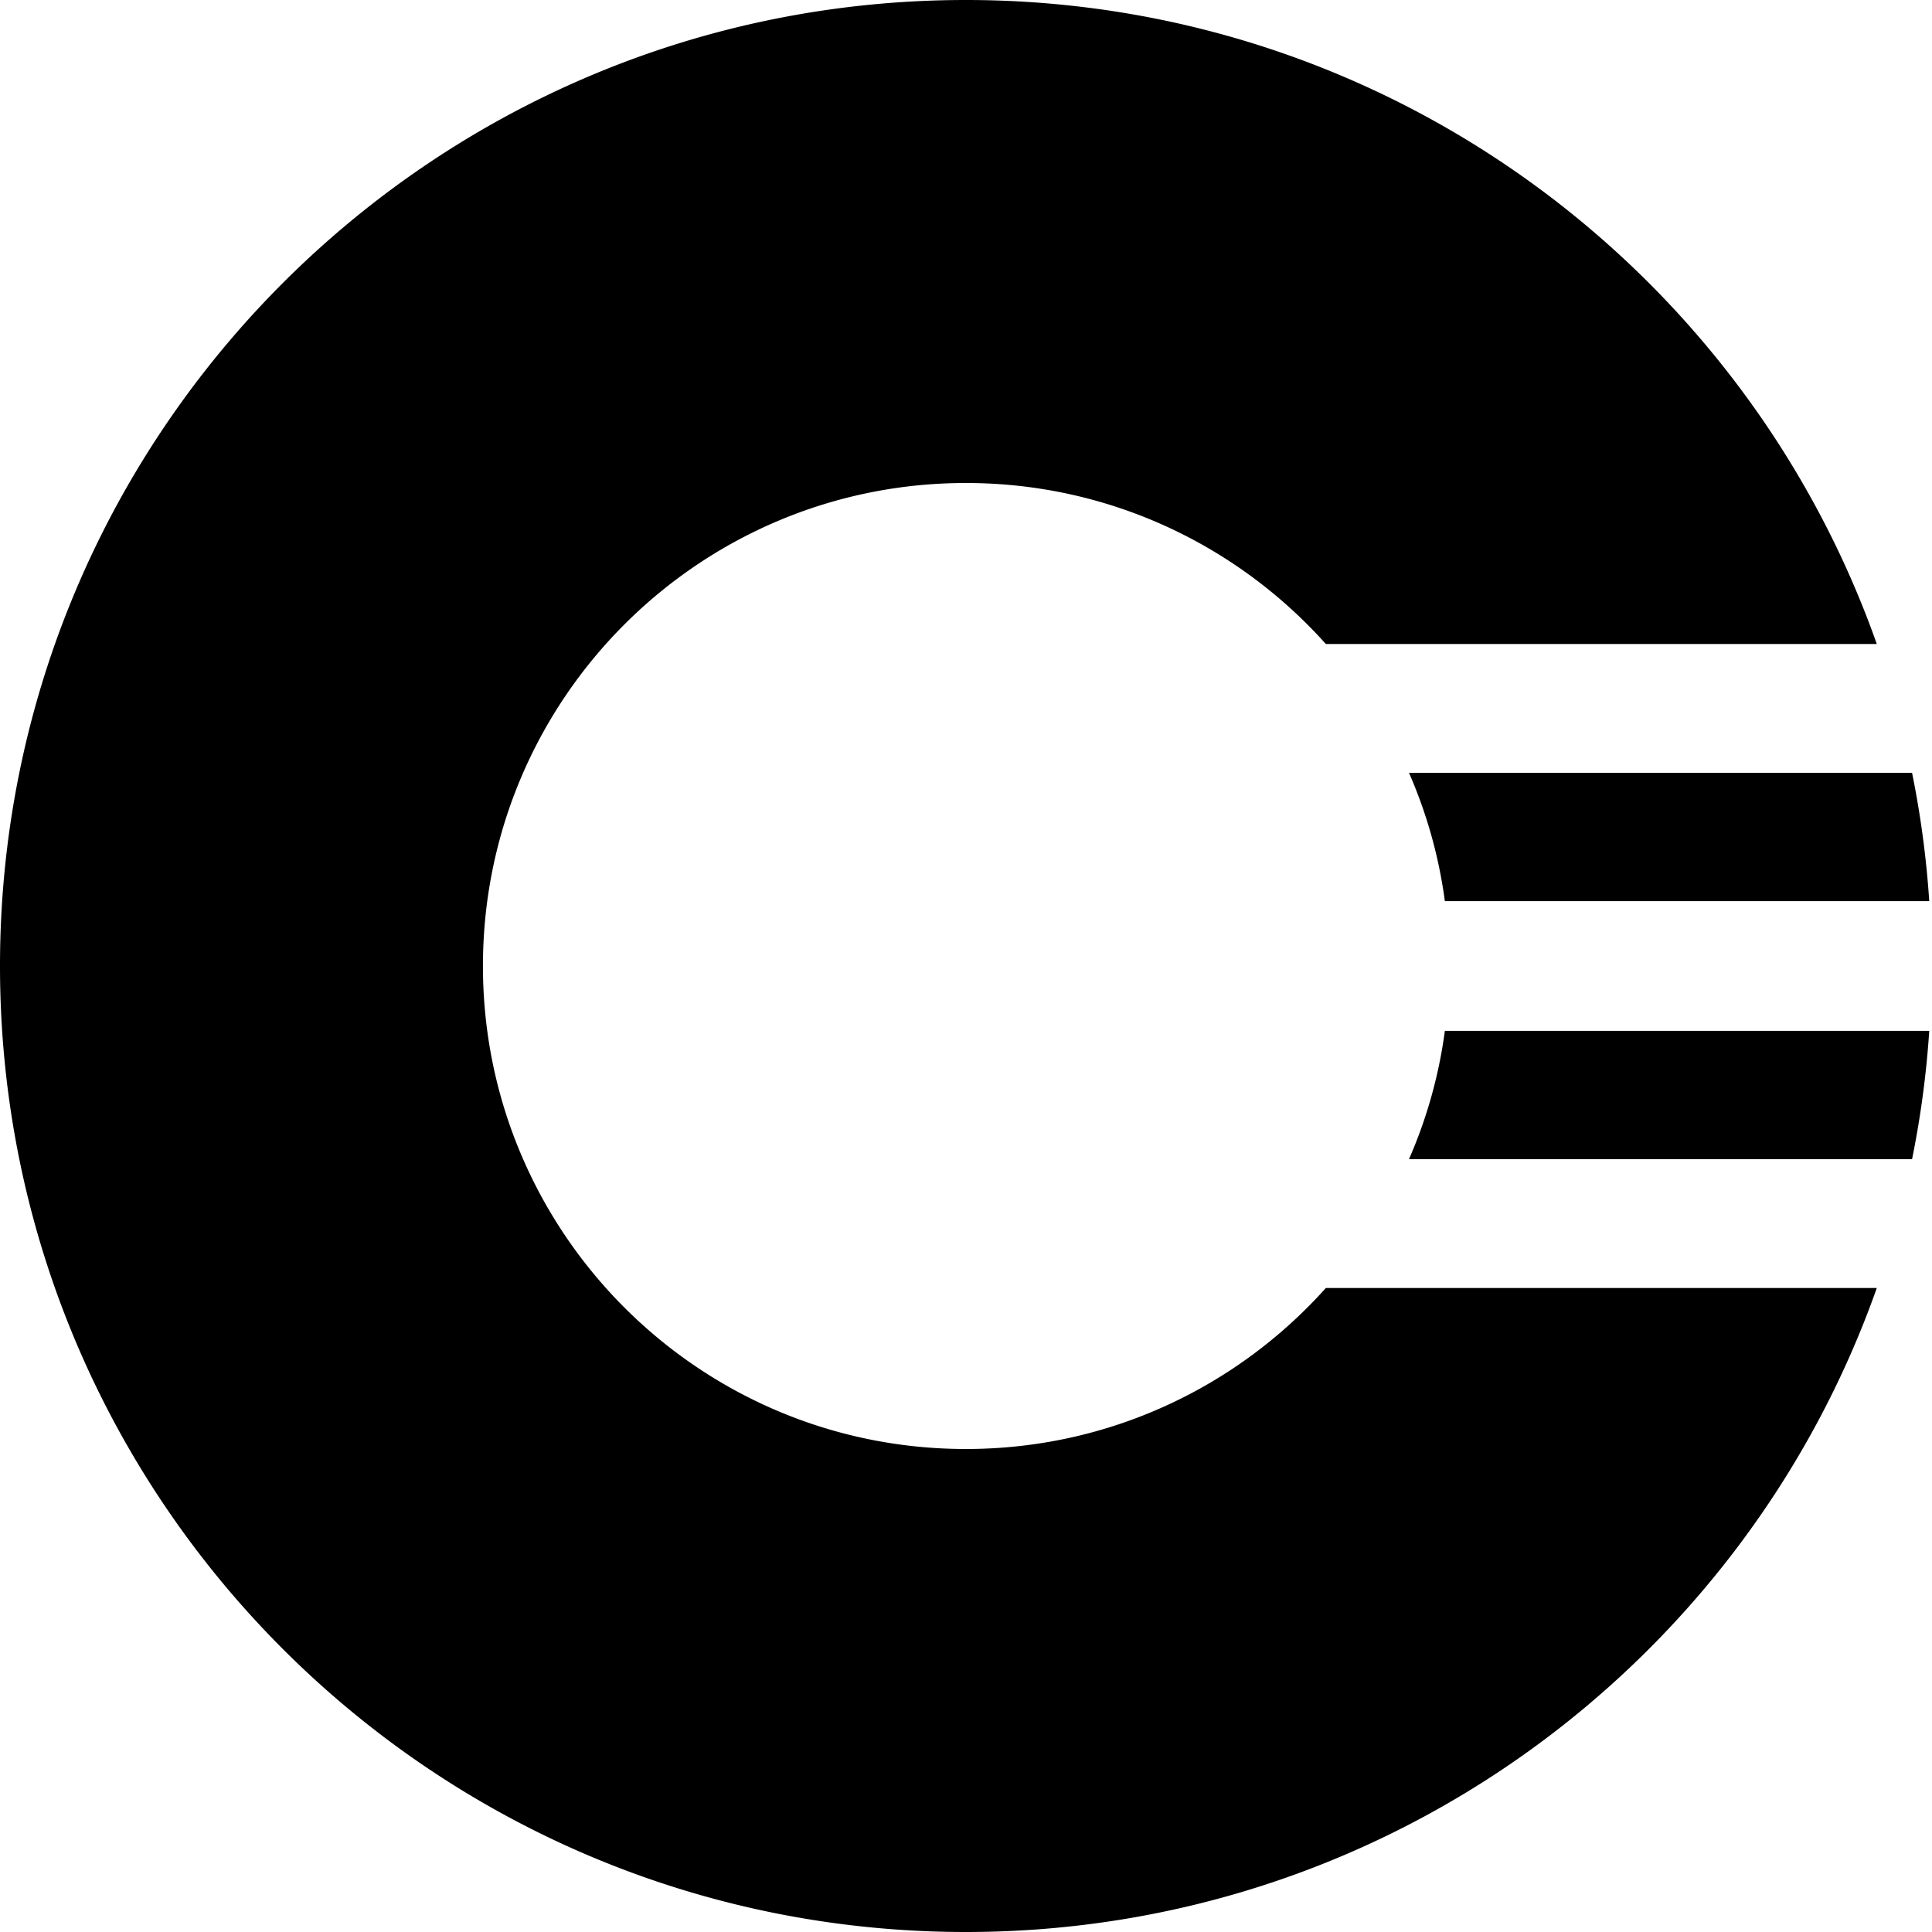 <svg xmlns="http://www.w3.org/2000/svg" width="1400" height="1400"><path d="M699.914 0C1004.659 0 1263.915 194.786 1360 466.662l-399.246-.003C896.674 395.059 803.556 350 699.914 350c-193.276 0-349.957 156.7-349.957 350s156.681 350 349.957 350c103.641 0 196.76-45.059 260.84-116.658L1360 933.34C1263.915 1205.214 1004.659 1400 699.914 1400 313.362 1400 0 1086.6 0 700S313.362 0 699.914 0zm347.087 747.002L1398 747a696.274 696.274 0 0 1-12.453 93H1021a345.75 345.75 0 0 0 26.001-92.998zM1385.547 560A696.301 696.301 0 0 1 1398 653l-351-.002A345.762 345.762 0 0 0 1021 560h364.547z" fill-rule="evenodd"/></svg>
